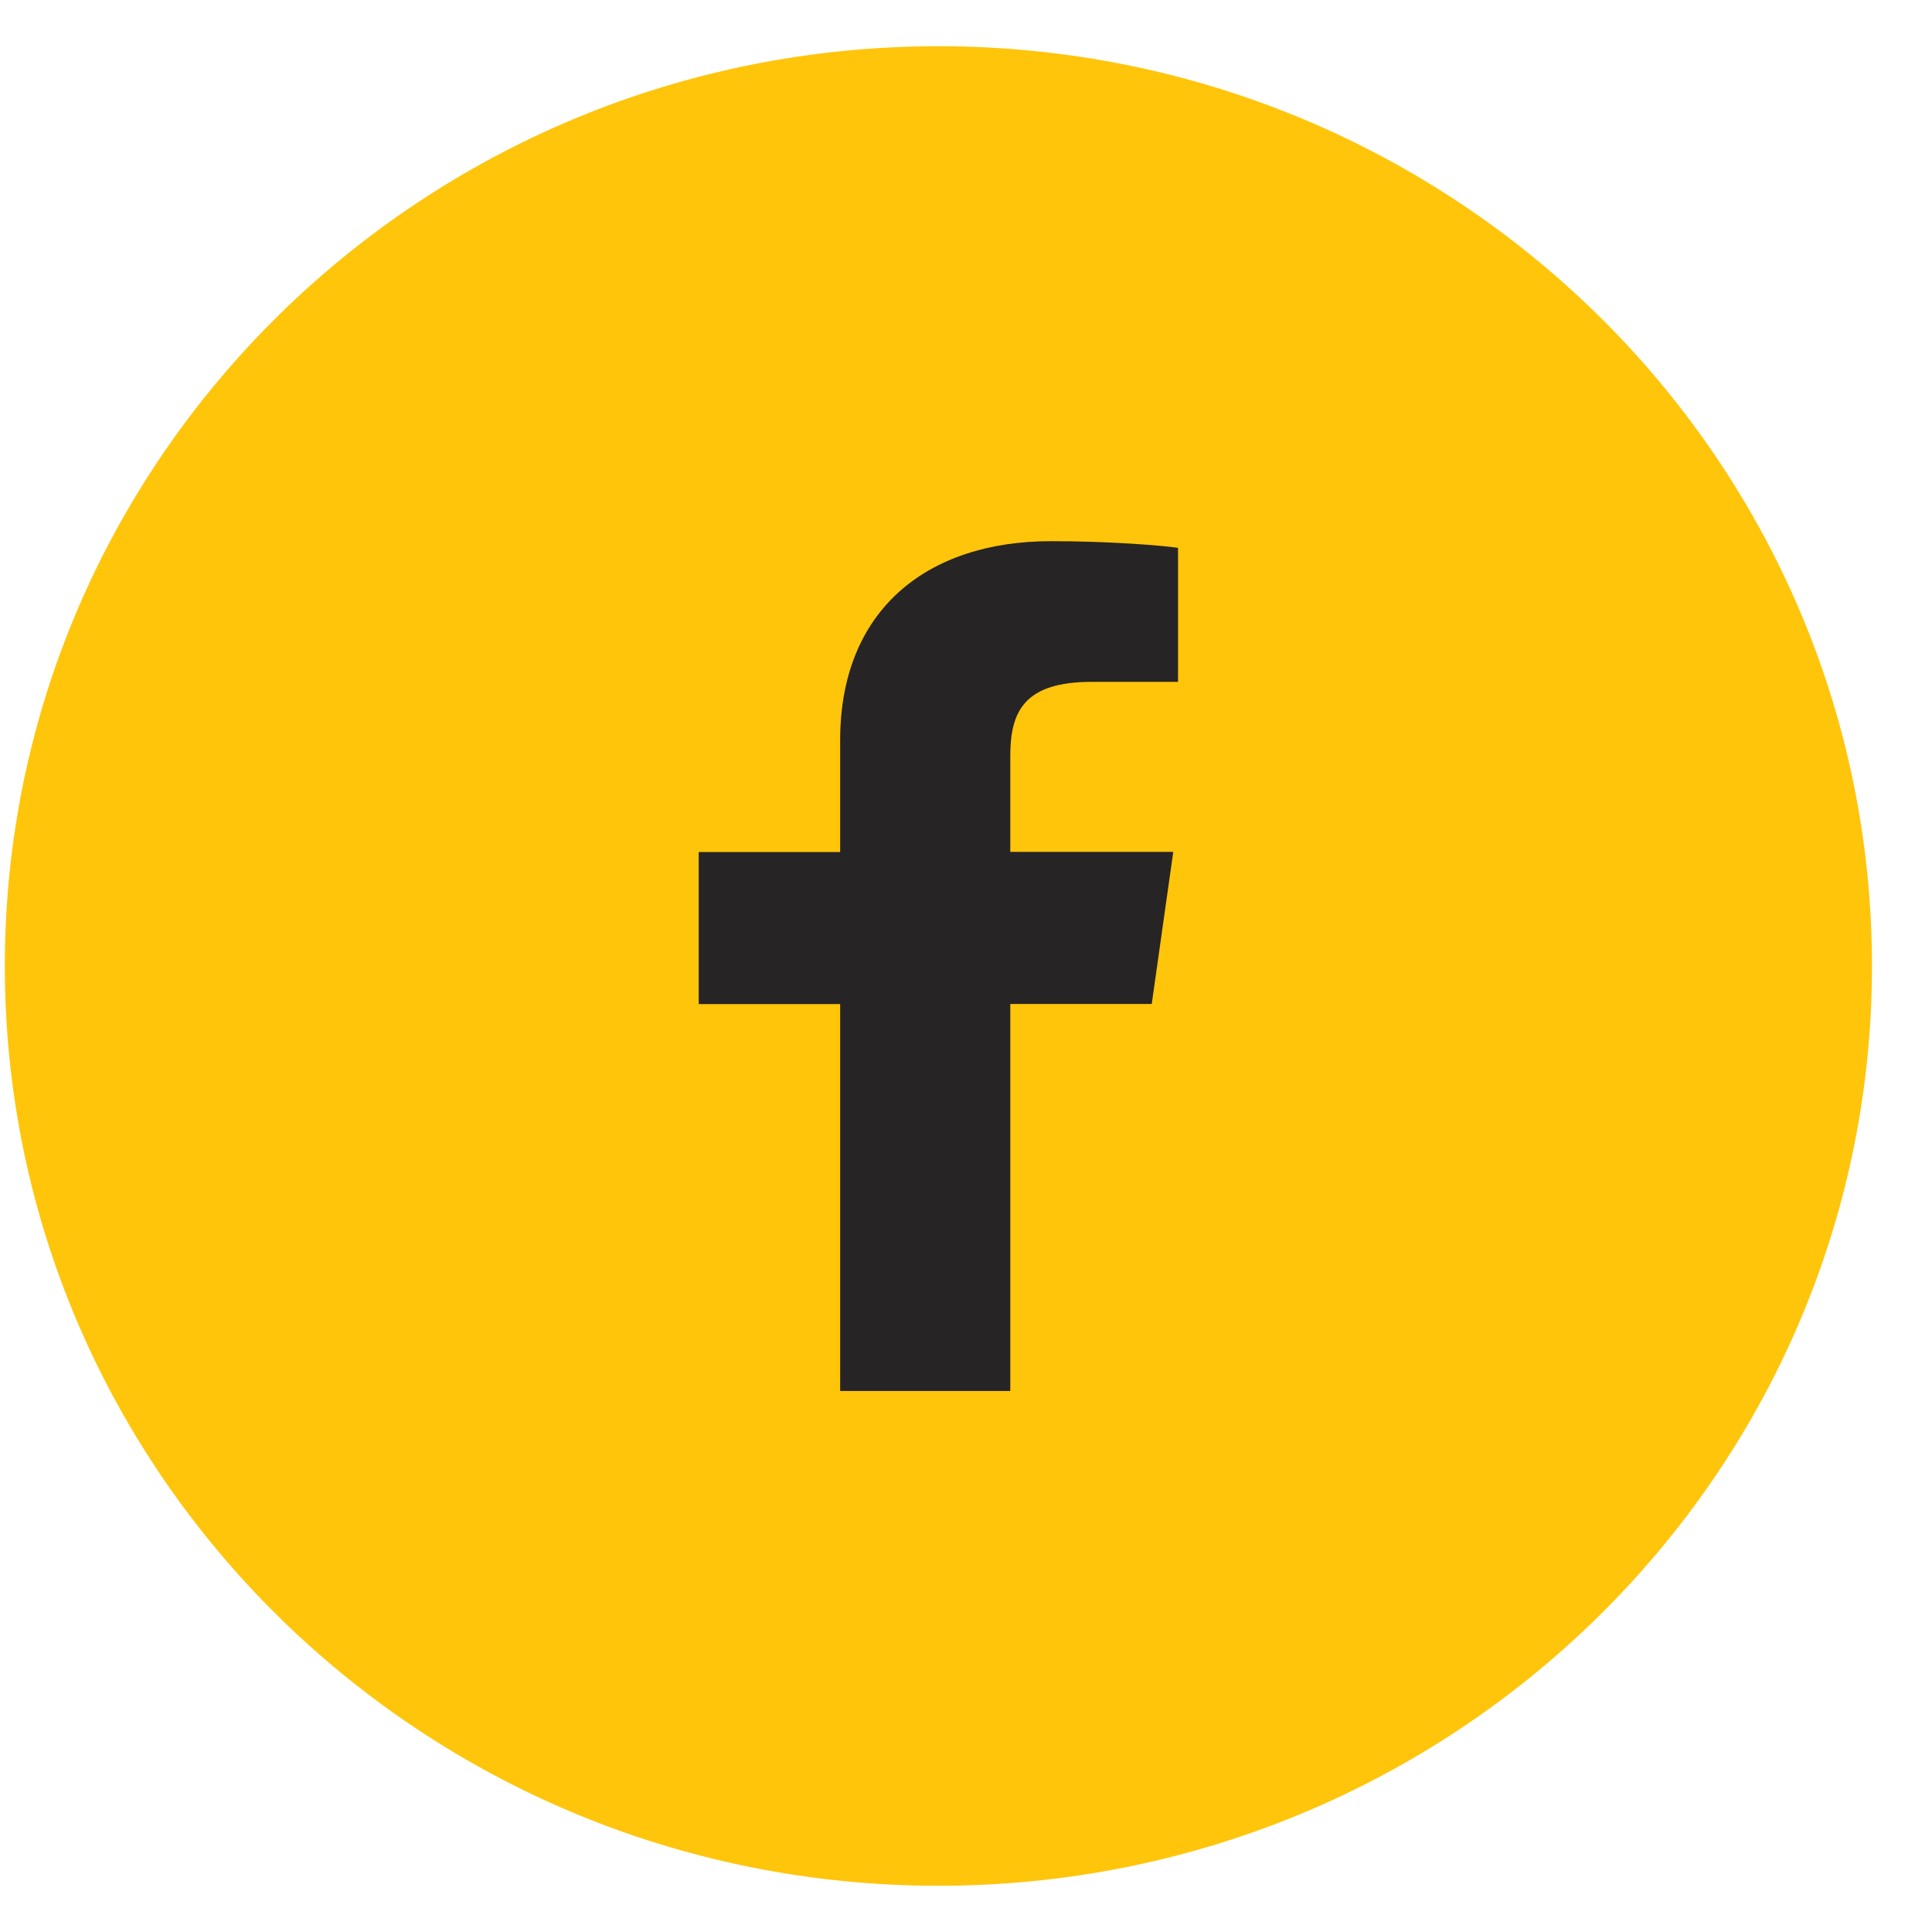 <svg width="28" height="28" viewBox="0 0 28 28" xmlns="http://www.w3.org/2000/svg">
    <g fill="none" fill-rule="evenodd">
        <path d="M13.6 1c7.29 0 13.2 5.82 13.2 13s-5.91 13-13.2 13C6.31 27 .4 21.18.4 14S6.31 1 13.6 1z" stroke="#FFC50B" stroke-width=".66" fill="#FFC50B"/>
        <path d="M14.642 20.158V14.55h2.05l.312-2.204h-2.362v-1.394c0-.648.209-1.07 1.181-1.07h1.25V7.94c-.208-.032-.972-.097-1.84-.097-1.807 0-3.057 1.005-3.057 2.885v1.62h-2.05v2.204h2.05v5.607h2.466z" fill="#272425" fill-rule="nonzero"/>
    </g>
</svg>
